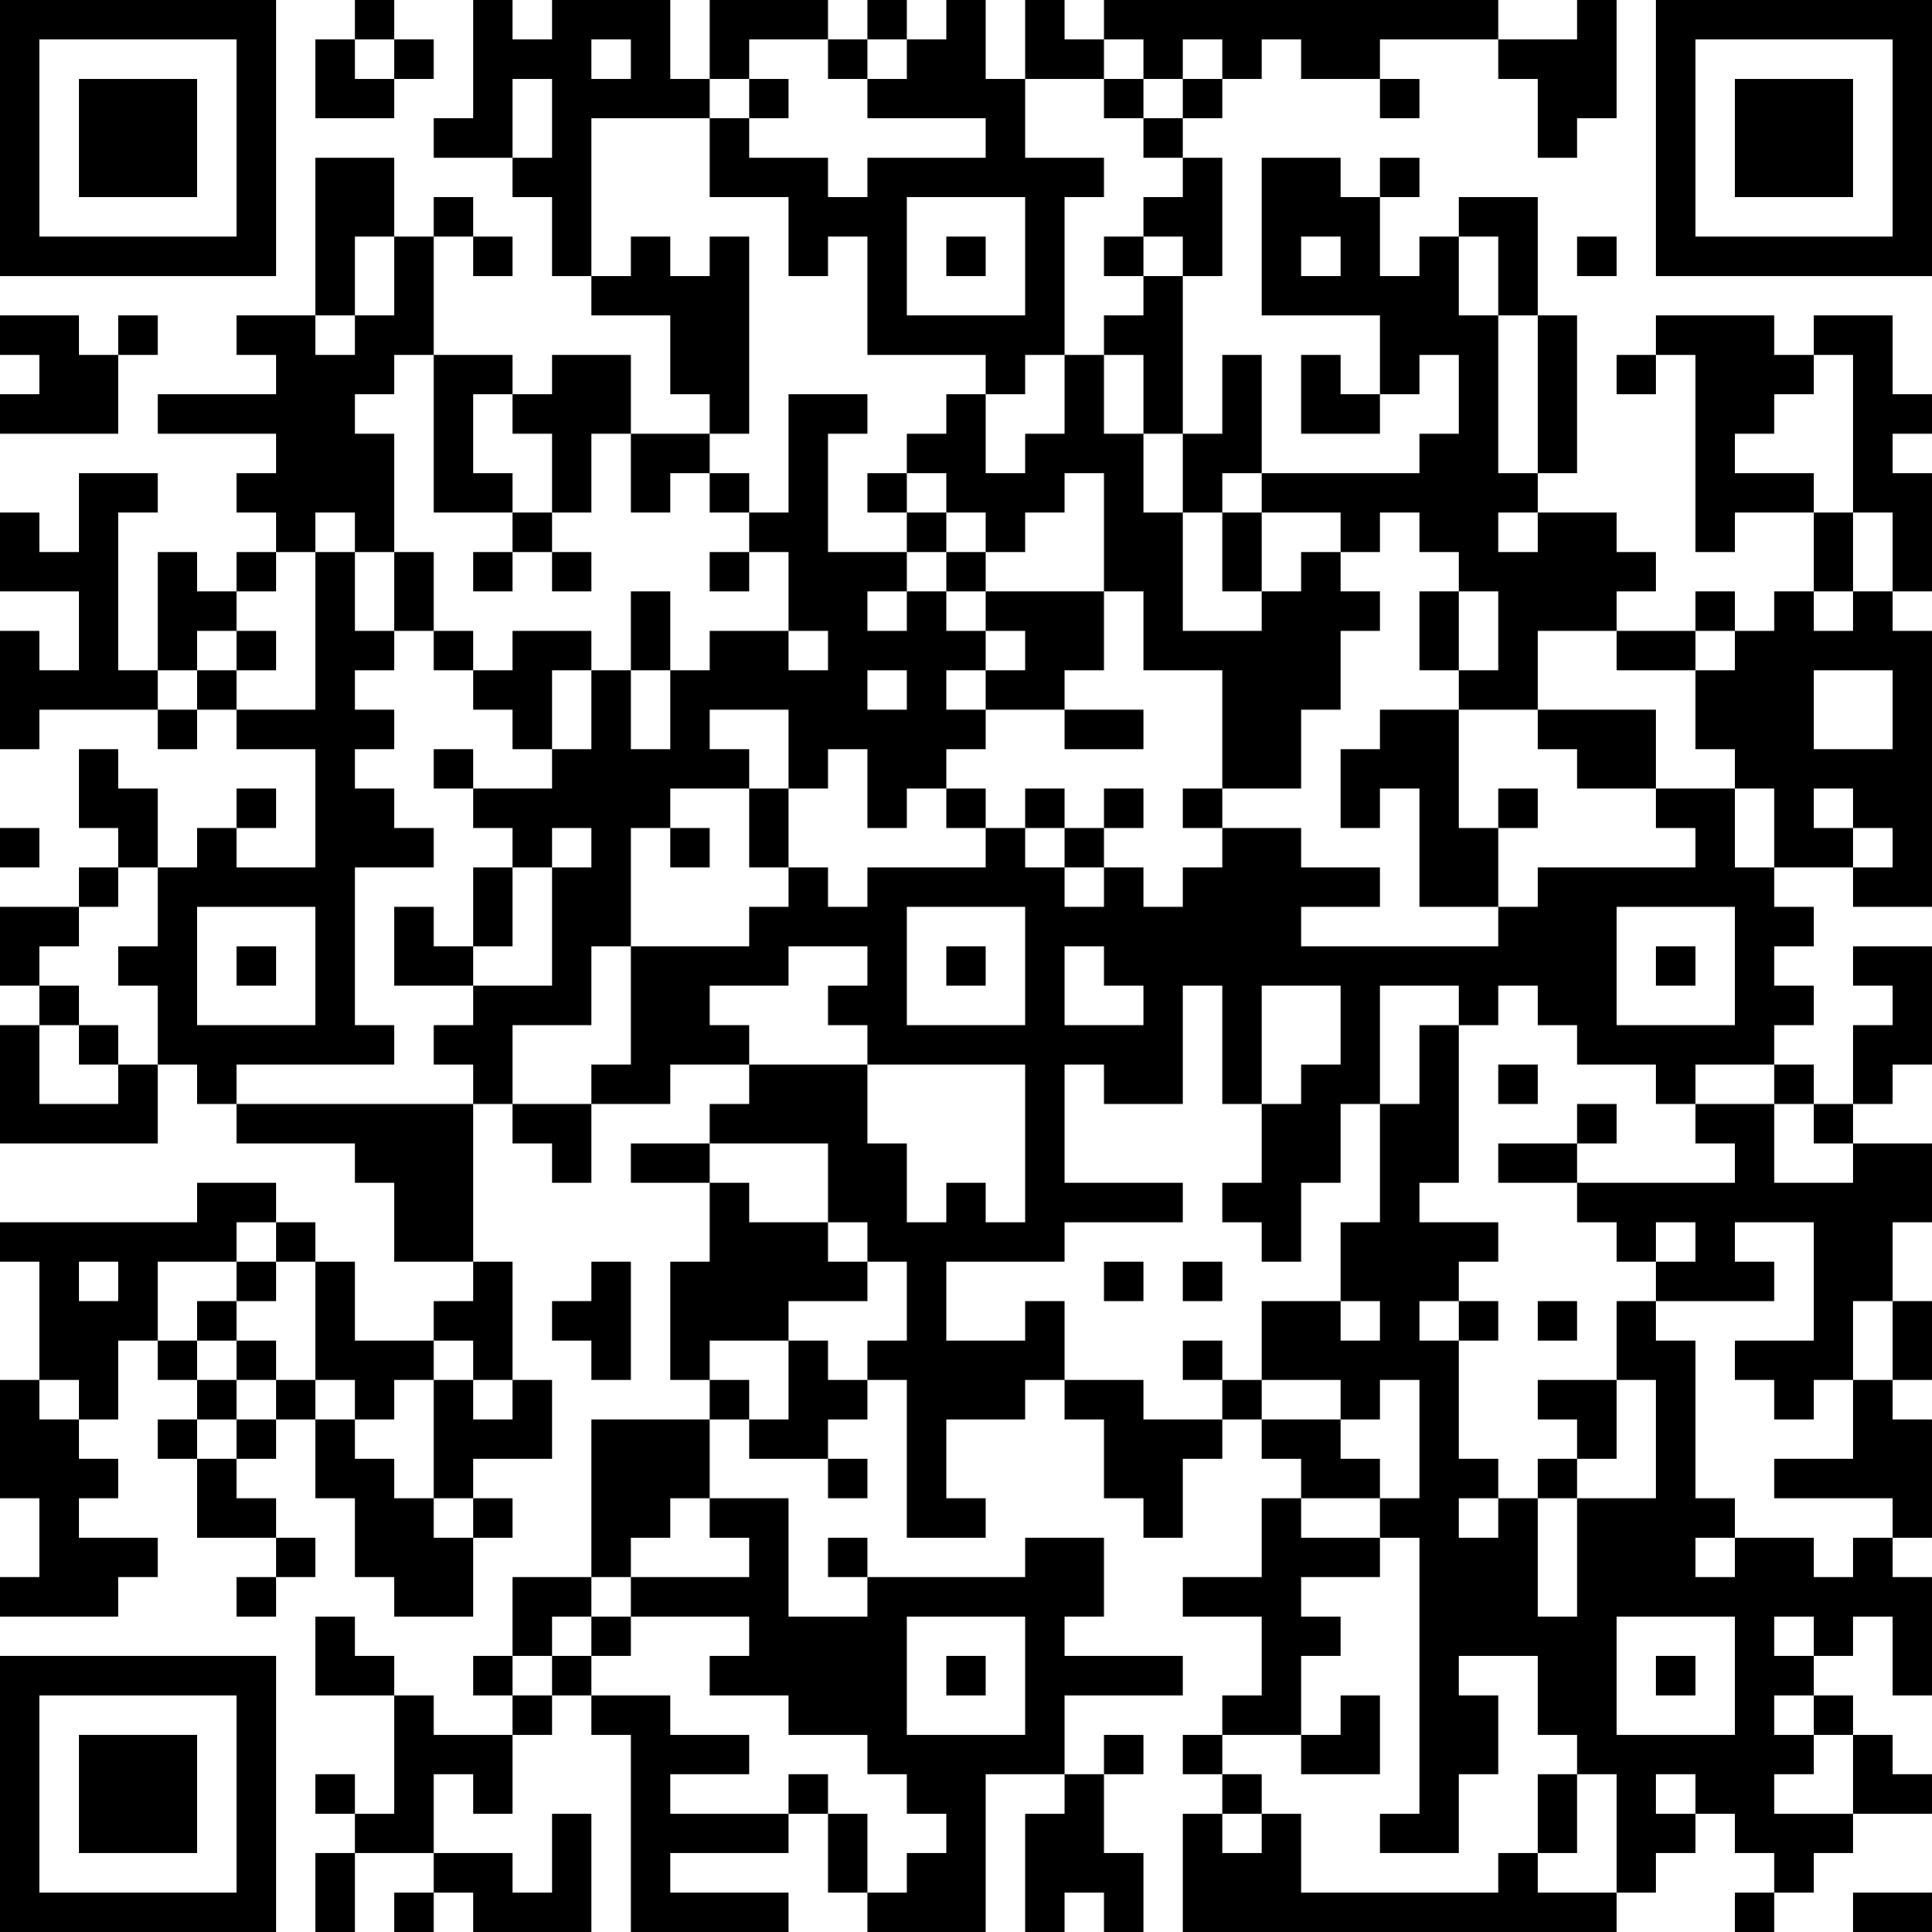 <?xml version="1.0" encoding="UTF-8"?>
<svg xmlns="http://www.w3.org/2000/svg" version="1.1" width="250" height="250" viewBox="0 0 250 250"><rect x="0" y="0" width="250" height="250" fill="#ffffff"/><g transform="scale(5.102)"><g transform="translate(0,0)"><path fill-rule="evenodd" d="M9 0L9 1L8 1L8 3L10 3L10 2L11 2L11 1L10 1L10 0ZM12 0L12 3L11 3L11 4L13 4L13 5L14 5L14 7L15 7L15 8L17 8L17 10L18 10L18 11L16 11L16 9L14 9L14 10L13 10L13 9L11 9L11 6L12 6L12 7L13 7L13 6L12 6L12 5L11 5L11 6L10 6L10 4L8 4L8 8L6 8L6 9L7 9L7 10L4 10L4 11L7 11L7 12L6 12L6 13L7 13L7 14L6 14L6 15L5 15L5 14L4 14L4 17L3 17L3 13L4 13L4 12L2 12L2 14L1 14L1 13L0 13L0 15L2 15L2 17L1 17L1 16L0 16L0 19L1 19L1 18L4 18L4 19L5 19L5 18L6 18L6 19L8 19L8 22L6 22L6 21L7 21L7 20L6 20L6 21L5 21L5 22L4 22L4 20L3 20L3 19L2 19L2 21L3 21L3 22L2 22L2 23L0 23L0 25L1 25L1 26L0 26L0 29L4 29L4 27L5 27L5 28L6 28L6 29L9 29L9 30L10 30L10 32L12 32L12 33L11 33L11 34L9 34L9 32L8 32L8 31L7 31L7 30L5 30L5 31L0 31L0 32L1 32L1 35L0 35L0 38L1 38L1 40L0 40L0 41L3 41L3 40L4 40L4 39L2 39L2 38L3 38L3 37L2 37L2 36L3 36L3 34L4 34L4 35L5 35L5 36L4 36L4 37L5 37L5 39L7 39L7 40L6 40L6 41L7 41L7 40L8 40L8 39L7 39L7 38L6 38L6 37L7 37L7 36L8 36L8 38L9 38L9 40L10 40L10 41L12 41L12 39L13 39L13 38L12 38L12 37L14 37L14 35L13 35L13 32L12 32L12 28L13 28L13 29L14 29L14 30L15 30L15 28L17 28L17 27L19 27L19 28L18 28L18 29L16 29L16 30L18 30L18 32L17 32L17 35L18 35L18 36L15 36L15 40L13 40L13 42L12 42L12 43L13 43L13 44L11 44L11 43L10 43L10 42L9 42L9 41L8 41L8 43L10 43L10 46L9 46L9 45L8 45L8 46L9 46L9 47L8 47L8 49L9 49L9 47L11 47L11 48L10 48L10 49L11 49L11 48L12 48L12 49L15 49L15 46L14 46L14 48L13 48L13 47L11 47L11 45L12 45L12 46L13 46L13 44L14 44L14 43L15 43L15 44L16 44L16 49L20 49L20 48L17 48L17 47L20 47L20 46L21 46L21 48L22 48L22 49L25 49L25 45L27 45L27 46L26 46L26 49L27 49L27 48L28 48L28 49L29 49L29 47L28 47L28 45L29 45L29 44L28 44L28 45L27 45L27 43L30 43L30 42L27 42L27 41L28 41L28 39L26 39L26 40L22 40L22 39L21 39L21 40L22 40L22 41L20 41L20 38L18 38L18 36L19 36L19 37L21 37L21 38L22 38L22 37L21 37L21 36L22 36L22 35L23 35L23 39L25 39L25 38L24 38L24 36L26 36L26 35L27 35L27 36L28 36L28 38L29 38L29 39L30 39L30 37L31 37L31 36L32 36L32 37L33 37L33 38L32 38L32 40L30 40L30 41L32 41L32 43L31 43L31 44L30 44L30 45L31 45L31 46L30 46L30 49L41 49L41 48L42 48L42 47L43 47L43 46L44 46L44 47L45 47L45 48L44 48L44 49L45 49L45 48L46 48L46 47L47 47L47 46L49 46L49 45L48 45L48 44L47 44L47 43L46 43L46 42L47 42L47 41L48 41L48 43L49 43L49 40L48 40L48 39L49 39L49 36L48 36L48 35L49 35L49 33L48 33L48 31L49 31L49 29L47 29L47 28L48 28L48 27L49 27L49 24L47 24L47 25L48 25L48 26L47 26L47 28L46 28L46 27L45 27L45 26L46 26L46 25L45 25L45 24L46 24L46 23L45 23L45 22L47 22L47 23L49 23L49 16L48 16L48 15L49 15L49 12L48 12L48 11L49 11L49 10L48 10L48 8L46 8L46 9L45 9L45 8L42 8L42 9L41 9L41 10L42 10L42 9L43 9L43 14L44 14L44 13L46 13L46 15L45 15L45 16L44 16L44 15L43 15L43 16L41 16L41 15L42 15L42 14L41 14L41 13L39 13L39 12L40 12L40 8L39 8L39 5L37 5L37 6L36 6L36 7L35 7L35 5L36 5L36 4L35 4L35 5L34 5L34 4L32 4L32 8L35 8L35 10L34 10L34 9L33 9L33 11L35 11L35 10L36 10L36 9L37 9L37 11L36 11L36 12L32 12L32 9L31 9L31 11L30 11L30 7L31 7L31 4L30 4L30 3L31 3L31 2L32 2L32 1L33 1L33 2L35 2L35 3L36 3L36 2L35 2L35 1L38 1L38 2L39 2L39 4L40 4L40 3L41 3L41 0L40 0L40 1L38 1L38 0L28 0L28 1L27 1L27 0L26 0L26 2L25 2L25 0L24 0L24 1L23 1L23 0L22 0L22 1L21 1L21 0L18 0L18 2L17 2L17 0L14 0L14 1L13 1L13 0ZM9 1L9 2L10 2L10 1ZM15 1L15 2L16 2L16 1ZM19 1L19 2L18 2L18 3L15 3L15 7L16 7L16 6L17 6L17 7L18 7L18 6L19 6L19 11L18 11L18 12L17 12L17 13L16 13L16 11L15 11L15 13L14 13L14 11L13 11L13 10L12 10L12 12L13 12L13 13L11 13L11 9L10 9L10 10L9 10L9 11L10 11L10 14L9 14L9 13L8 13L8 14L7 14L7 15L6 15L6 16L5 16L5 17L4 17L4 18L5 18L5 17L6 17L6 18L8 18L8 14L9 14L9 16L10 16L10 17L9 17L9 18L10 18L10 19L9 19L9 20L10 20L10 21L11 21L11 22L9 22L9 26L10 26L10 27L6 27L6 28L12 28L12 27L11 27L11 26L12 26L12 25L14 25L14 22L15 22L15 21L14 21L14 22L13 22L13 21L12 21L12 20L14 20L14 19L15 19L15 17L16 17L16 19L17 19L17 17L18 17L18 16L20 16L20 17L21 17L21 16L20 16L20 14L19 14L19 13L20 13L20 10L22 10L22 11L21 11L21 14L23 14L23 15L22 15L22 16L23 16L23 15L24 15L24 16L25 16L25 17L24 17L24 18L25 18L25 19L24 19L24 20L23 20L23 21L22 21L22 19L21 19L21 20L20 20L20 18L18 18L18 19L19 19L19 20L17 20L17 21L16 21L16 24L15 24L15 26L13 26L13 28L15 28L15 27L16 27L16 24L19 24L19 23L20 23L20 22L21 22L21 23L22 23L22 22L25 22L25 21L26 21L26 22L27 22L27 23L28 23L28 22L29 22L29 23L30 23L30 22L31 22L31 21L33 21L33 22L35 22L35 23L33 23L33 24L38 24L38 23L39 23L39 22L43 22L43 21L42 21L42 20L44 20L44 22L45 22L45 20L44 20L44 19L43 19L43 17L44 17L44 16L43 16L43 17L41 17L41 16L39 16L39 18L37 18L37 17L38 17L38 15L37 15L37 14L36 14L36 13L35 13L35 14L34 14L34 13L32 13L32 12L31 12L31 13L30 13L30 11L29 11L29 9L28 9L28 8L29 8L29 7L30 7L30 6L29 6L29 5L30 5L30 4L29 4L29 3L30 3L30 2L31 2L31 1L30 1L30 2L29 2L29 1L28 1L28 2L26 2L26 4L28 4L28 5L27 5L27 9L26 9L26 10L25 10L25 9L22 9L22 6L21 6L21 7L20 7L20 5L18 5L18 3L19 3L19 4L21 4L21 5L22 5L22 4L25 4L25 3L22 3L22 2L23 2L23 1L22 1L22 2L21 2L21 1ZM13 2L13 4L14 4L14 2ZM19 2L19 3L20 3L20 2ZM28 2L28 3L29 3L29 2ZM23 5L23 8L26 8L26 5ZM9 6L9 8L8 8L8 9L9 9L9 8L10 8L10 6ZM24 6L24 7L25 7L25 6ZM28 6L28 7L29 7L29 6ZM33 6L33 7L34 7L34 6ZM37 6L37 8L38 8L38 12L39 12L39 8L38 8L38 6ZM40 6L40 7L41 7L41 6ZM0 8L0 9L1 9L1 10L0 10L0 11L3 11L3 9L4 9L4 8L3 8L3 9L2 9L2 8ZM27 9L27 11L26 11L26 12L25 12L25 10L24 10L24 11L23 11L23 12L22 12L22 13L23 13L23 14L24 14L24 15L25 15L25 16L26 16L26 17L25 17L25 18L27 18L27 19L29 19L29 18L27 18L27 17L28 17L28 15L29 15L29 17L31 17L31 20L30 20L30 21L31 21L31 20L33 20L33 18L34 18L34 16L35 16L35 15L34 15L34 14L33 14L33 15L32 15L32 13L31 13L31 15L32 15L32 16L30 16L30 13L29 13L29 11L28 11L28 9ZM46 9L46 10L45 10L45 11L44 11L44 12L46 12L46 13L47 13L47 15L46 15L46 16L47 16L47 15L48 15L48 13L47 13L47 9ZM18 12L18 13L19 13L19 12ZM23 12L23 13L24 13L24 14L25 14L25 15L28 15L28 12L27 12L27 13L26 13L26 14L25 14L25 13L24 13L24 12ZM13 13L13 14L12 14L12 15L13 15L13 14L14 14L14 15L15 15L15 14L14 14L14 13ZM38 13L38 14L39 14L39 13ZM10 14L10 16L11 16L11 17L12 17L12 18L13 18L13 19L14 19L14 17L15 17L15 16L13 16L13 17L12 17L12 16L11 16L11 14ZM18 14L18 15L19 15L19 14ZM16 15L16 17L17 17L17 15ZM36 15L36 17L37 17L37 15ZM6 16L6 17L7 17L7 16ZM22 17L22 18L23 18L23 17ZM46 17L46 19L48 19L48 17ZM35 18L35 19L34 19L34 21L35 21L35 20L36 20L36 23L38 23L38 21L39 21L39 20L38 20L38 21L37 21L37 18ZM39 18L39 19L40 19L40 20L42 20L42 18ZM11 19L11 20L12 20L12 19ZM19 20L19 22L20 22L20 20ZM24 20L24 21L25 21L25 20ZM26 20L26 21L27 21L27 22L28 22L28 21L29 21L29 20L28 20L28 21L27 21L27 20ZM46 20L46 21L47 21L47 22L48 22L48 21L47 21L47 20ZM0 21L0 22L1 22L1 21ZM17 21L17 22L18 22L18 21ZM3 22L3 23L2 23L2 24L1 24L1 25L2 25L2 26L1 26L1 28L3 28L3 27L4 27L4 25L3 25L3 24L4 24L4 22ZM12 22L12 24L11 24L11 23L10 23L10 25L12 25L12 24L13 24L13 22ZM5 23L5 26L8 26L8 23ZM23 23L23 26L26 26L26 23ZM41 23L41 26L44 26L44 23ZM6 24L6 25L7 25L7 24ZM20 24L20 25L18 25L18 26L19 26L19 27L22 27L22 29L23 29L23 31L24 31L24 30L25 30L25 31L26 31L26 27L22 27L22 26L21 26L21 25L22 25L22 24ZM24 24L24 25L25 25L25 24ZM27 24L27 26L29 26L29 25L28 25L28 24ZM42 24L42 25L43 25L43 24ZM30 25L30 28L28 28L28 27L27 27L27 30L30 30L30 31L27 31L27 32L24 32L24 34L26 34L26 33L27 33L27 35L29 35L29 36L31 36L31 35L32 35L32 36L34 36L34 37L35 37L35 38L33 38L33 39L35 39L35 40L33 40L33 41L34 41L34 42L33 42L33 44L31 44L31 45L32 45L32 46L31 46L31 47L32 47L32 46L33 46L33 48L38 48L38 47L39 47L39 48L41 48L41 45L40 45L40 44L39 44L39 42L37 42L37 43L38 43L38 45L37 45L37 47L35 47L35 46L36 46L36 39L35 39L35 38L36 38L36 35L35 35L35 36L34 36L34 35L32 35L32 33L34 33L34 34L35 34L35 33L34 33L34 31L35 31L35 28L36 28L36 26L37 26L37 30L36 30L36 31L38 31L38 32L37 32L37 33L36 33L36 34L37 34L37 37L38 37L38 38L37 38L37 39L38 39L38 38L39 38L39 41L40 41L40 38L42 38L42 35L41 35L41 33L42 33L42 34L43 34L43 38L44 38L44 39L43 39L43 40L44 40L44 39L46 39L46 40L47 40L47 39L48 39L48 38L45 38L45 37L47 37L47 35L48 35L48 33L47 33L47 35L46 35L46 36L45 36L45 35L44 35L44 34L46 34L46 31L44 31L44 32L45 32L45 33L42 33L42 32L43 32L43 31L42 31L42 32L41 32L41 31L40 31L40 30L44 30L44 29L43 29L43 28L45 28L45 30L47 30L47 29L46 29L46 28L45 28L45 27L43 27L43 28L42 28L42 27L40 27L40 26L39 26L39 25L38 25L38 26L37 26L37 25L35 25L35 28L34 28L34 30L33 30L33 32L32 32L32 31L31 31L31 30L32 30L32 28L33 28L33 27L34 27L34 25L32 25L32 28L31 28L31 25ZM2 26L2 27L3 27L3 26ZM38 27L38 28L39 28L39 27ZM40 28L40 29L38 29L38 30L40 30L40 29L41 29L41 28ZM18 29L18 30L19 30L19 31L21 31L21 32L22 32L22 33L20 33L20 34L18 34L18 35L19 35L19 36L20 36L20 34L21 34L21 35L22 35L22 34L23 34L23 32L22 32L22 31L21 31L21 29ZM6 31L6 32L4 32L4 34L5 34L5 35L6 35L6 36L5 36L5 37L6 37L6 36L7 36L7 35L8 35L8 36L9 36L9 37L10 37L10 38L11 38L11 39L12 39L12 38L11 38L11 35L12 35L12 36L13 36L13 35L12 35L12 34L11 34L11 35L10 35L10 36L9 36L9 35L8 35L8 32L7 32L7 31ZM2 32L2 33L3 33L3 32ZM6 32L6 33L5 33L5 34L6 34L6 35L7 35L7 34L6 34L6 33L7 33L7 32ZM15 32L15 33L14 33L14 34L15 34L15 35L16 35L16 32ZM28 32L28 33L29 33L29 32ZM30 32L30 33L31 33L31 32ZM37 33L37 34L38 34L38 33ZM39 33L39 34L40 34L40 33ZM30 34L30 35L31 35L31 34ZM1 35L1 36L2 36L2 35ZM39 35L39 36L40 36L40 37L39 37L39 38L40 38L40 37L41 37L41 35ZM17 38L17 39L16 39L16 40L15 40L15 41L14 41L14 42L13 42L13 43L14 43L14 42L15 42L15 43L17 43L17 44L19 44L19 45L17 45L17 46L20 46L20 45L21 45L21 46L22 46L22 48L23 48L23 47L24 47L24 46L23 46L23 45L22 45L22 44L20 44L20 43L18 43L18 42L19 42L19 41L16 41L16 40L19 40L19 39L18 39L18 38ZM15 41L15 42L16 42L16 41ZM23 41L23 44L26 44L26 41ZM41 41L41 44L44 44L44 41ZM45 41L45 42L46 42L46 41ZM24 42L24 43L25 43L25 42ZM42 42L42 43L43 43L43 42ZM34 43L34 44L33 44L33 45L35 45L35 43ZM45 43L45 44L46 44L46 45L45 45L45 46L47 46L47 44L46 44L46 43ZM39 45L39 47L40 47L40 45ZM42 45L42 46L43 46L43 45ZM47 48L47 49L49 49L49 48ZM0 0L0 7L7 7L7 0ZM1 1L1 6L6 6L6 1ZM2 2L2 5L5 5L5 2ZM42 0L42 7L49 7L49 0ZM43 1L43 6L48 6L48 1ZM44 2L44 5L47 5L47 2ZM0 42L0 49L7 49L7 42ZM1 43L1 48L6 48L6 43ZM2 44L2 47L5 47L5 44Z" fill="#000000"/></g></g></svg>
